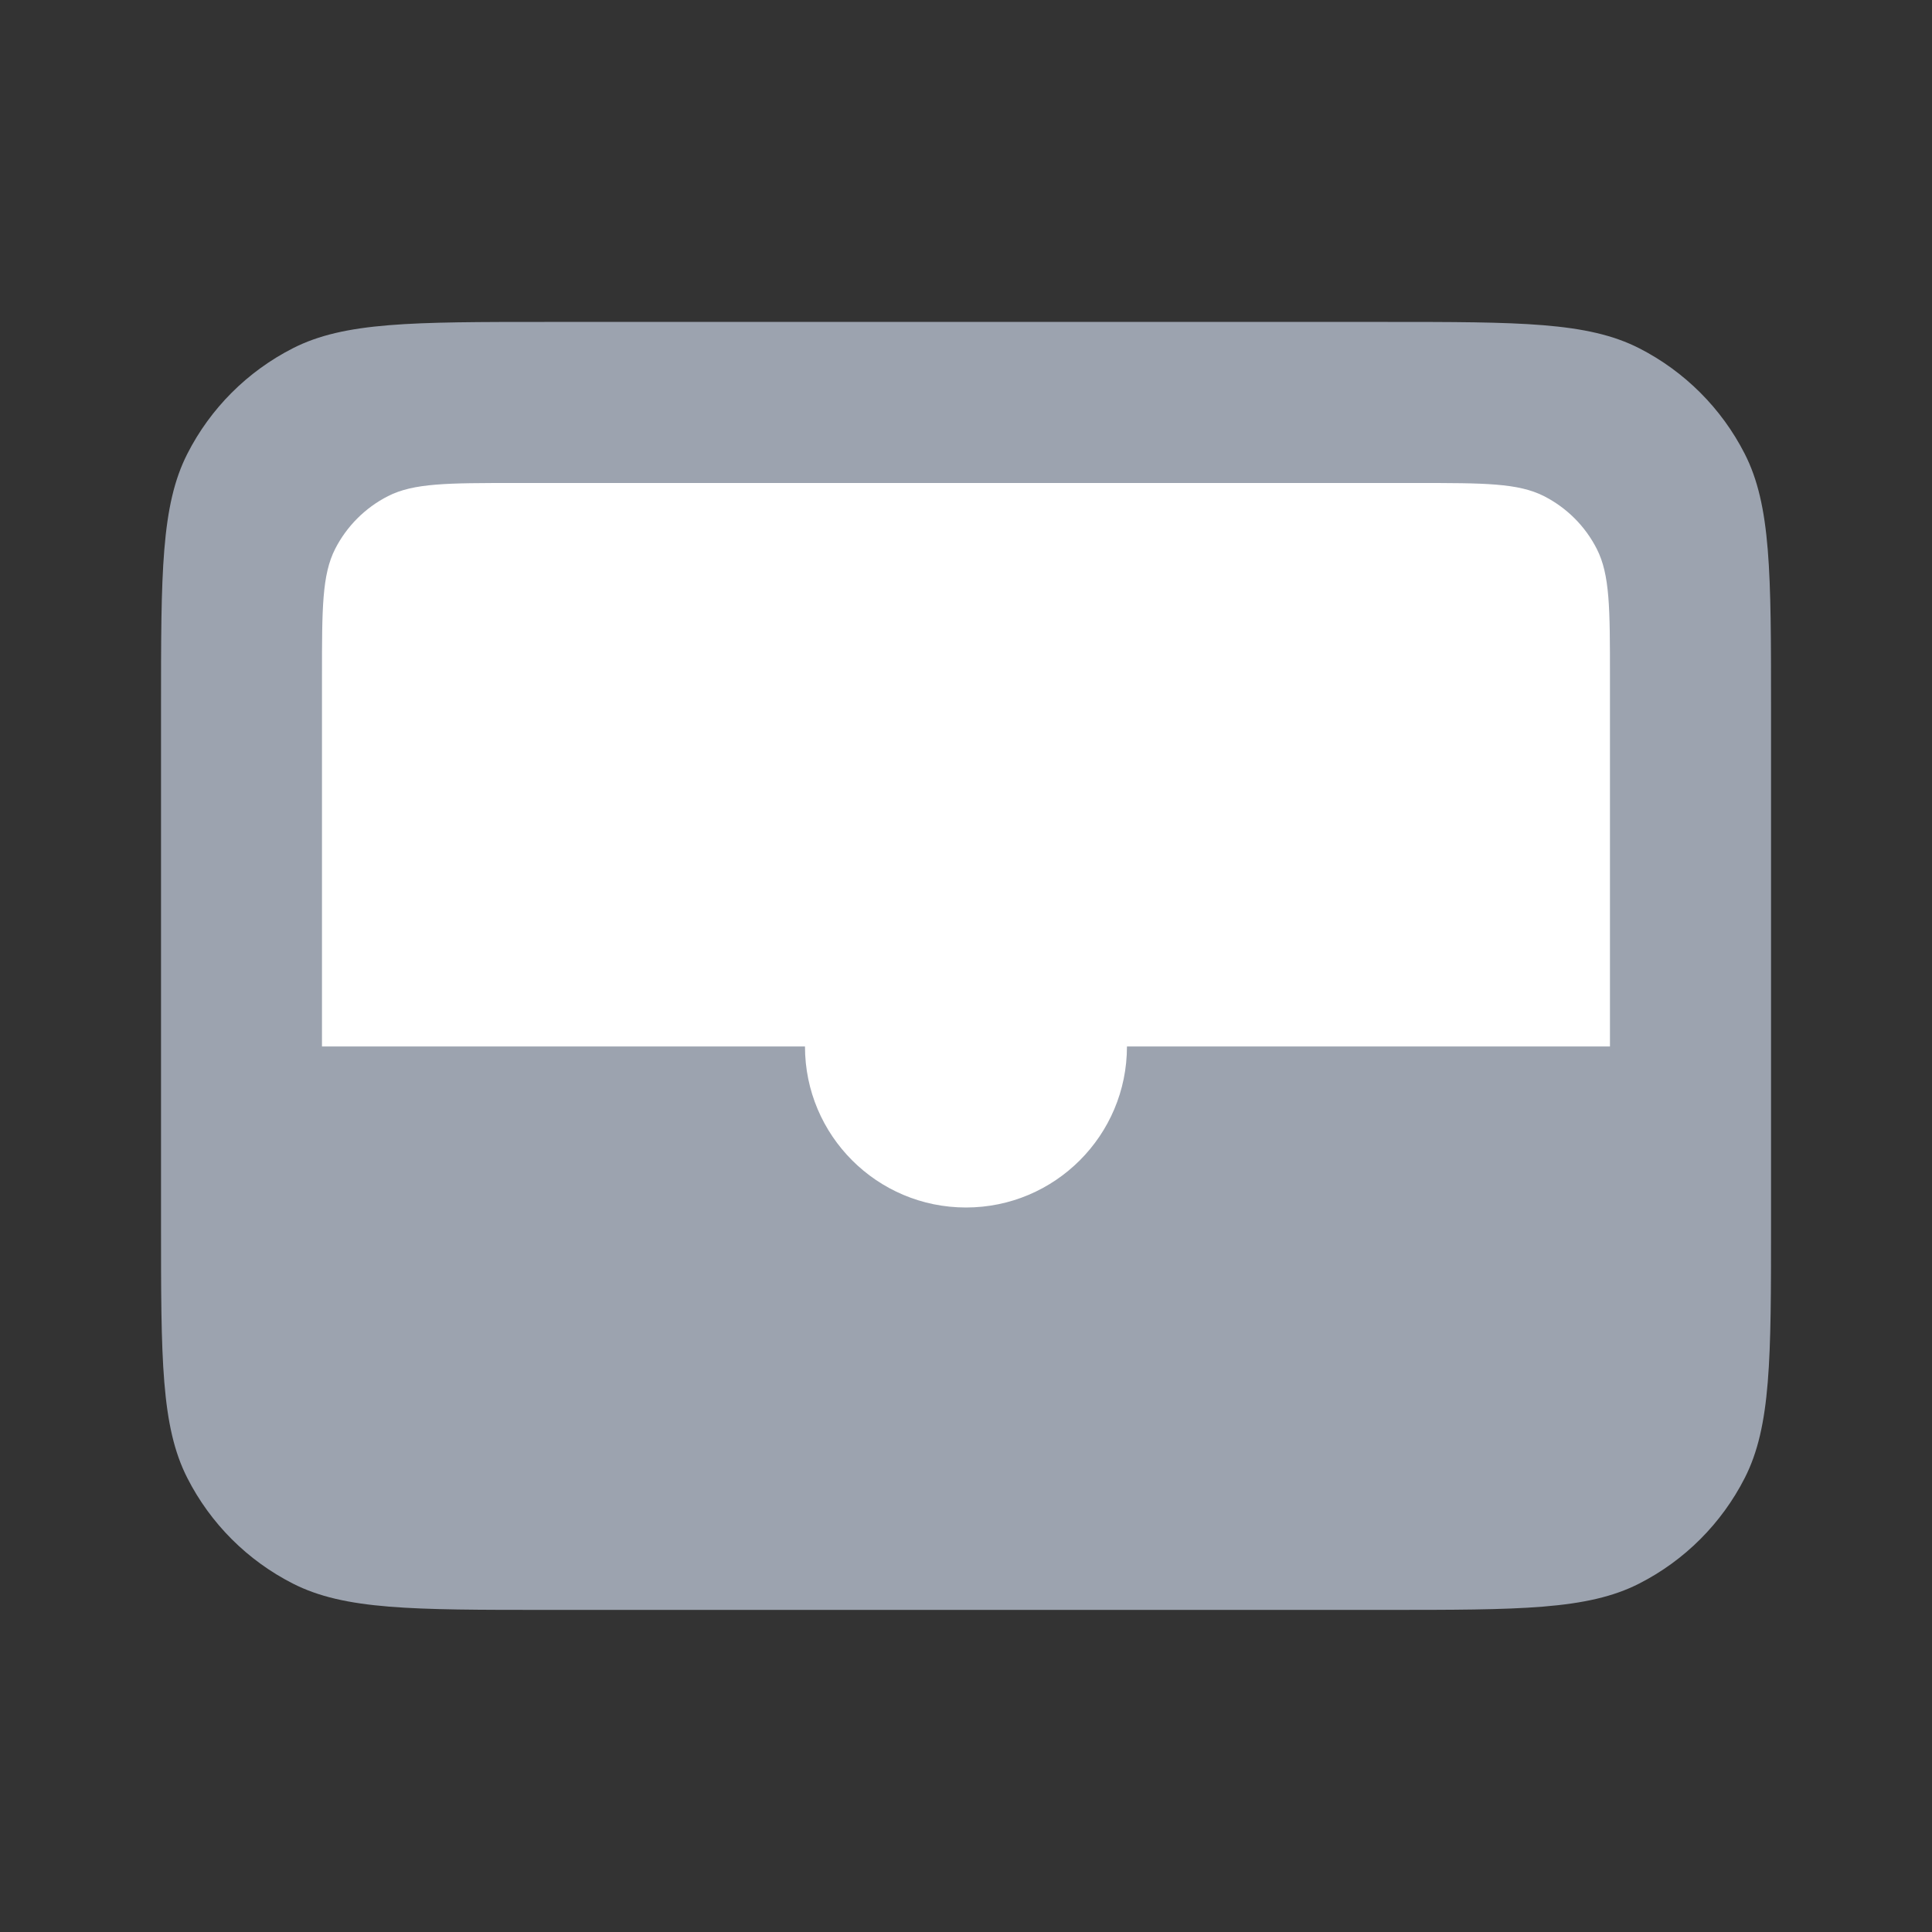 <svg width="32" height="32" viewBox="0 0 32 32" fill="none" xmlns="http://www.w3.org/2000/svg">
<rect x="0" y="0" width="32" height="32" fill="#333333" stroke="none"/>
<path d="M9.067 26.665C6.827 26.665 5.707 26.665 4.851 26.229C4.098 25.846 3.486 25.234 3.103 24.481C2.667 23.626 2.667 22.506 2.667 20.265L2.667 11.732C2.667 9.492 2.667 8.372 3.103 7.516C3.486 6.763 4.098 6.152 4.851 5.768C5.707 5.332 6.827 5.332 9.067 5.332L22.934 5.332C25.174 5.332 26.294 5.332 27.15 5.768C27.902 6.152 28.514 6.763 28.898 7.516C29.334 8.372 29.334 9.492 29.334 11.732V20.265C29.334 22.506 29.334 23.626 28.898 24.481C28.514 25.234 27.902 25.846 27.15 26.229C26.294 26.665 25.174 26.665 22.934 26.665H9.067Z" fill="#9CA3AF"/>
<path d="M8.533 8H23.466C24.586 8 25.146 8 25.574 8.218C25.951 8.41 26.257 8.716 26.448 9.092C26.666 9.52 26.666 10.08 26.666 11.2V17.333H18.666C18.666 18.806 17.472 20 16 20C14.527 20 13.333 18.806 13.333 17.333H5.333V11.2C5.333 10.08 5.333 9.52 5.551 9.092C5.743 8.716 6.049 8.41 6.425 8.218C6.853 8 7.413 8 8.533 8Z" fill="white"/>
</svg>
